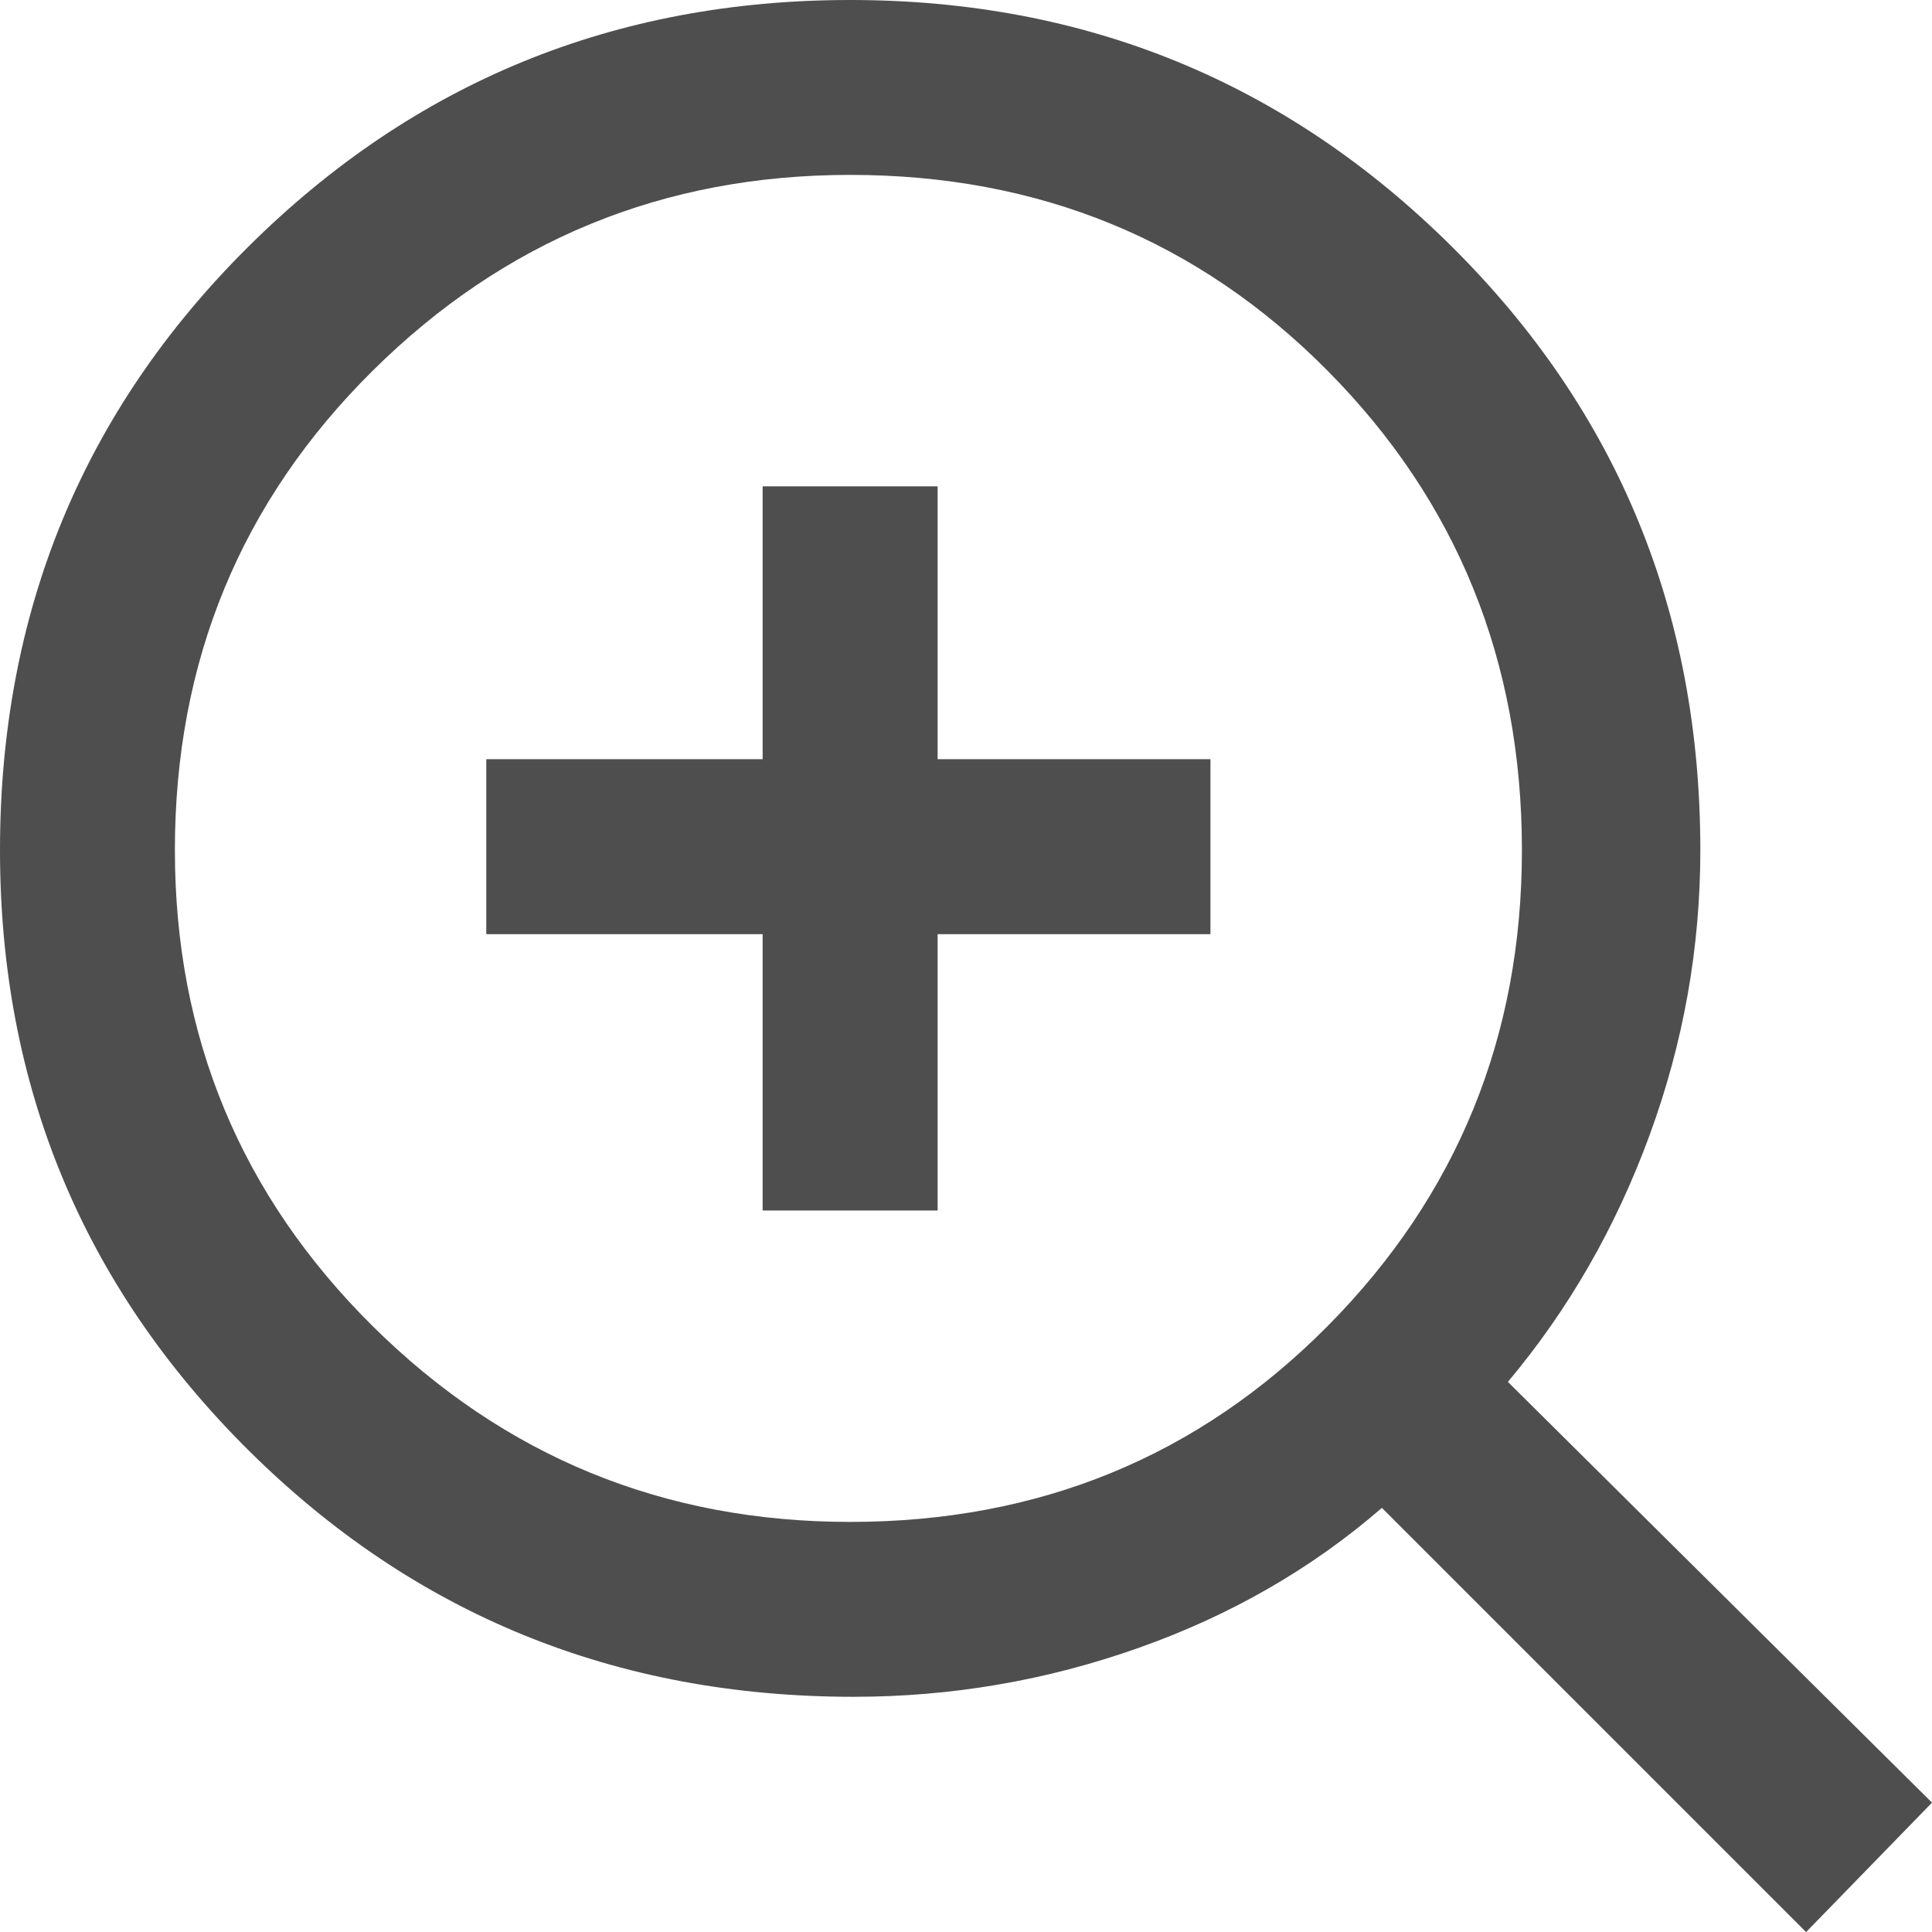<svg width="23" height="23" viewBox="0 0 23 23" fill="none" xmlns="http://www.w3.org/2000/svg">
<path d="M21.501 23.001L16.451 17.951C15.618 18.673 14.653 19.229 13.557 19.617C12.46 20.006 11.328 20.2 10.162 20.2C7.33 20.2 4.928 19.221 2.957 17.264C0.986 15.306 0 12.925 0 10.121C0 7.289 0.986 4.894 2.957 2.936C4.928 0.979 7.316 0 10.121 0C12.925 0 15.313 0.979 17.284 2.936C19.256 4.894 20.242 7.289 20.242 10.121C20.242 11.287 20.04 12.419 19.637 13.516C19.235 14.613 18.673 15.591 17.951 16.451L23 21.46L21.501 23.001ZM10.121 18.118C12.37 18.118 14.265 17.34 15.806 15.786C17.347 14.23 18.118 12.342 18.118 10.121C18.118 7.872 17.347 5.97 15.806 4.415C14.265 2.86 12.37 2.082 10.121 2.082C7.899 2.082 6.004 2.86 4.435 4.415C2.867 5.97 2.082 7.872 2.082 10.121C2.082 12.342 2.867 14.23 4.435 15.786C6.004 17.34 7.899 18.118 10.121 18.118ZM9.079 14.411V11.121H5.789V9.038H9.079V5.79H11.162V9.038H14.41V11.121H11.162V14.411H9.079Z" fill="#4E4E4E"/>
</svg>
